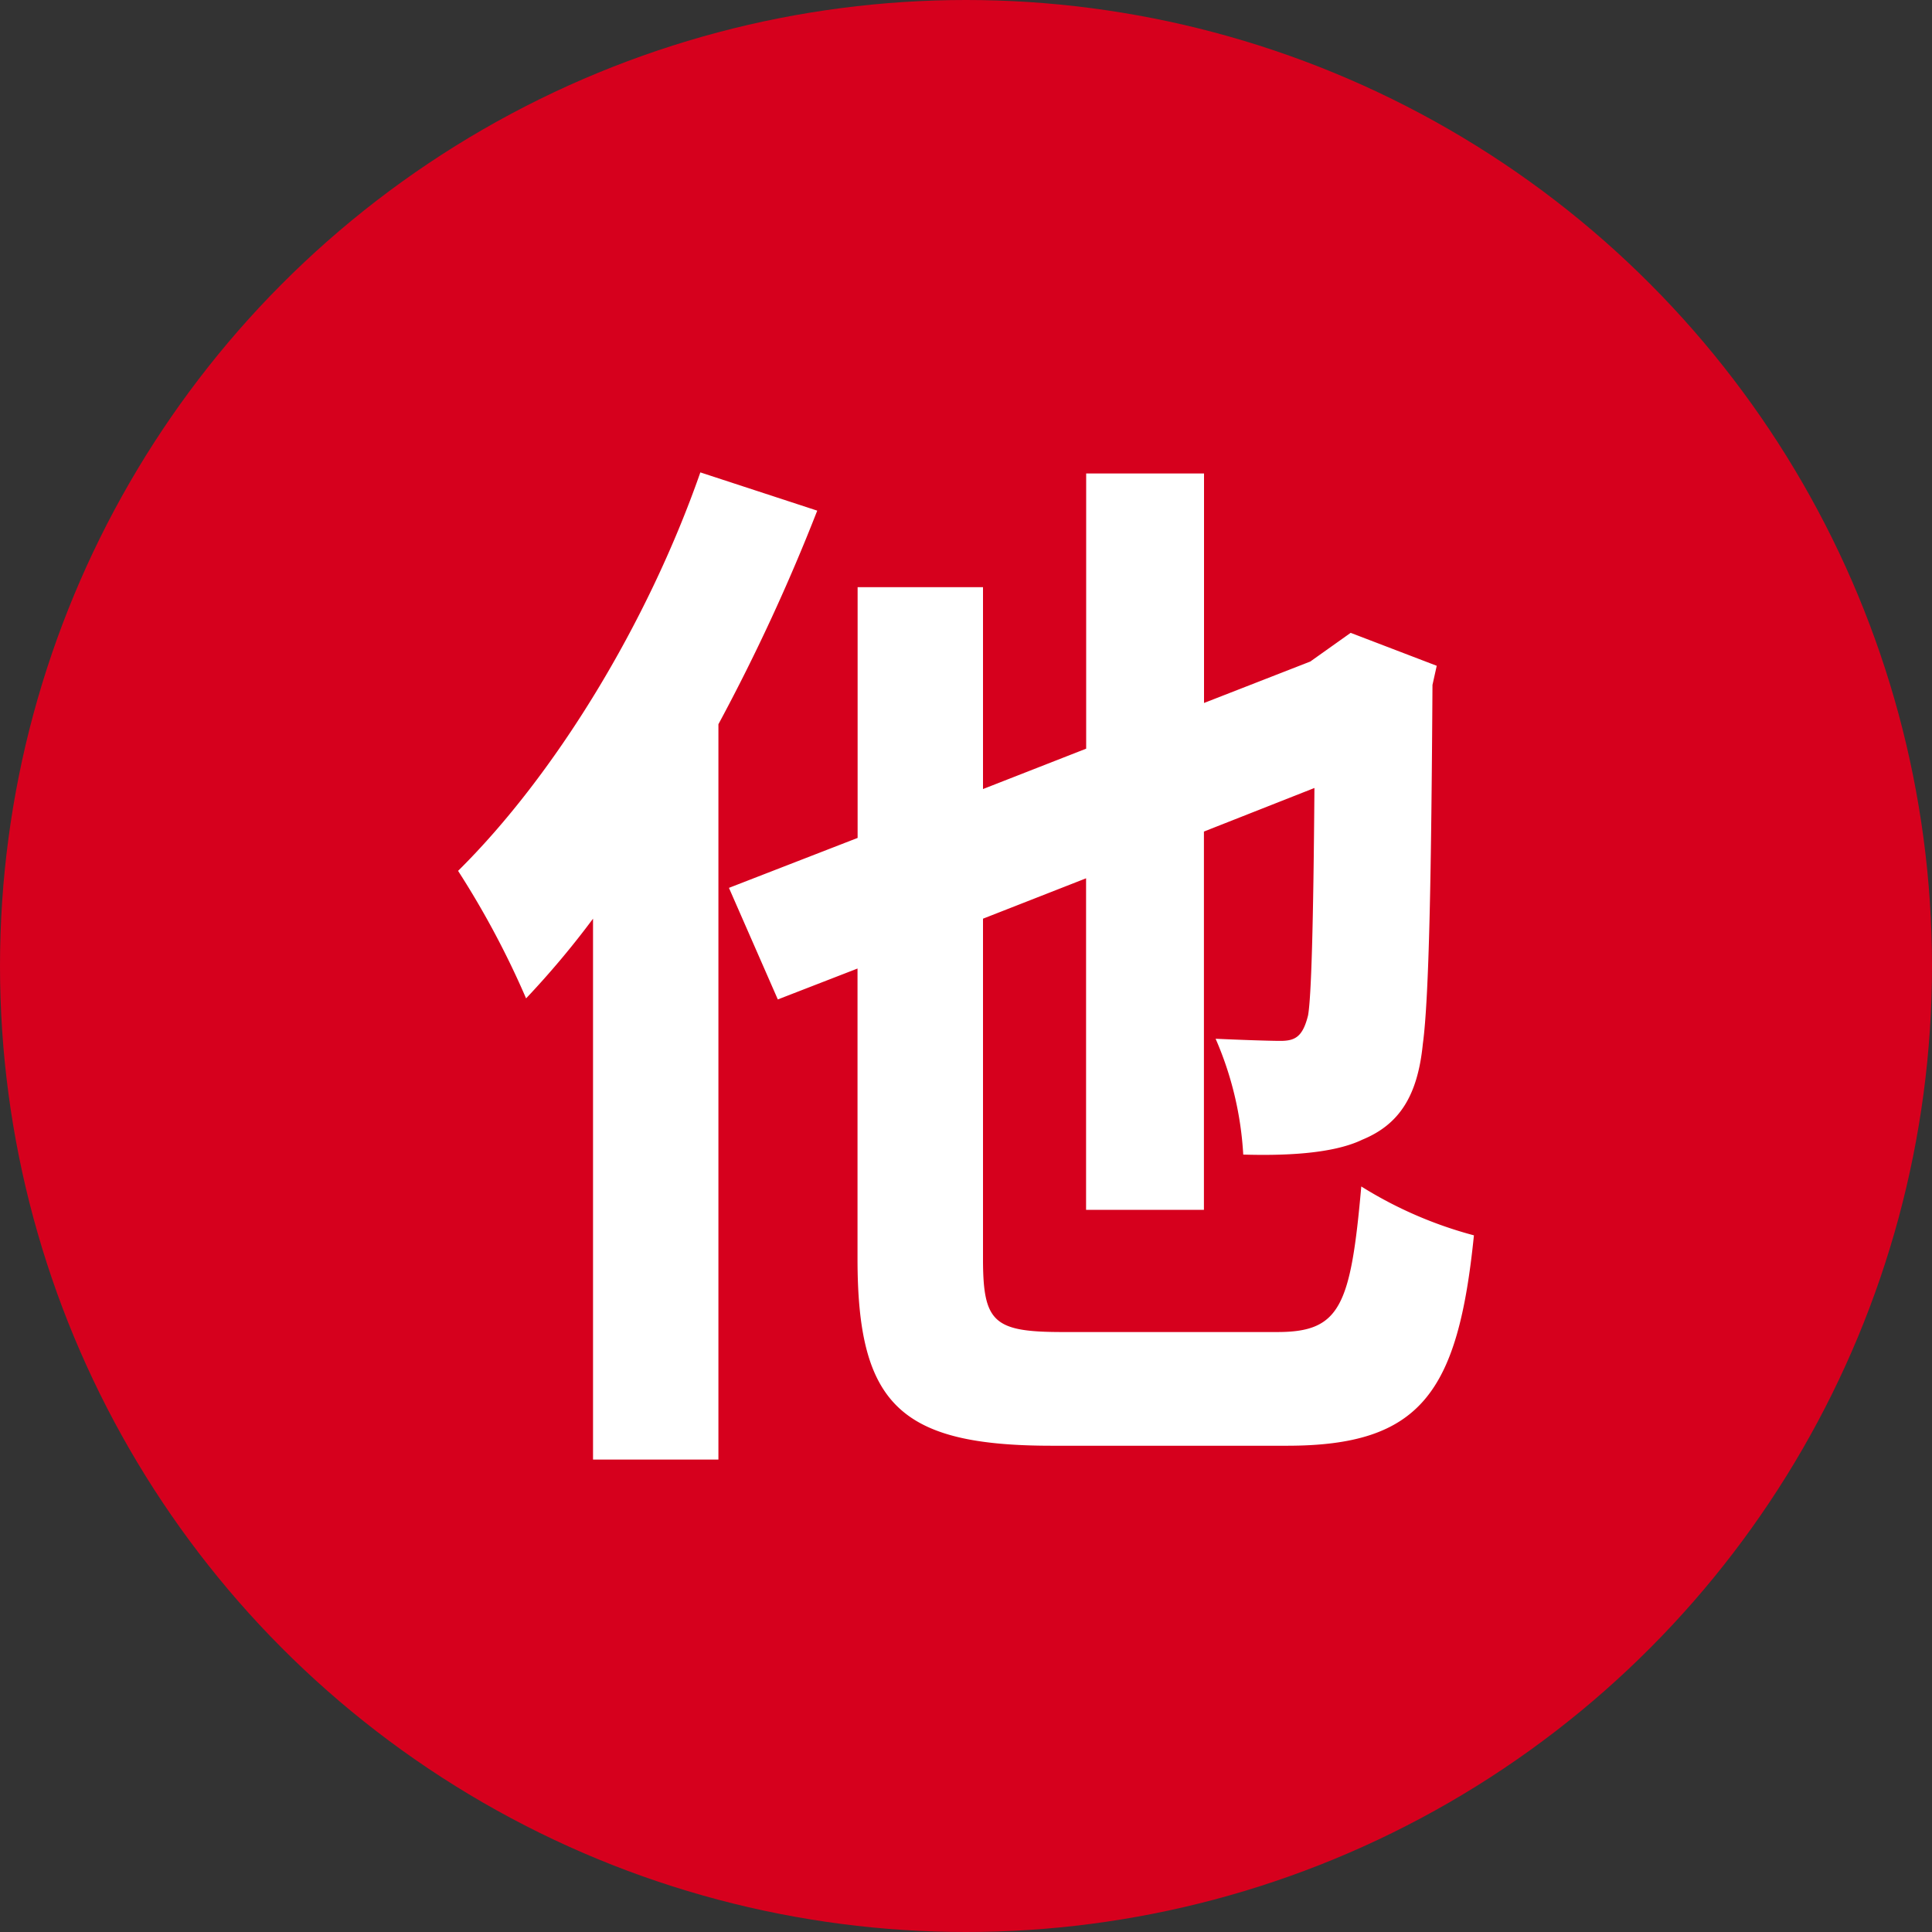<svg xmlns="http://www.w3.org/2000/svg" xmlns:xlink="http://www.w3.org/1999/xlink" width="100" height="100" viewBox="0 0 100 100"><rect x="0" y="0" width="100" height="100" fill="#333333" stroke="none"/><defs><clipPath id="a"><circle cx="50" cy="50" r="50" transform="translate(-7074 -17783)" fill="#d6001d"/></clipPath></defs><g transform="translate(7074 17783)" clip-path="url(#a)"><circle cx="50" cy="50" r="50" transform="translate(-7074 -17783)" fill="#d6001d"/><path d="M-14.08-46.42c-2.75,7.865-7.535,15.675-12.54,20.625a45.431,45.431,0,0,1,3.52,6.6,45.561,45.561,0,0,0,3.465-4.125V4.675h6.49v-38.06A99.917,99.917,0,0,0-8.03-44.44ZM4.675-1.925C1.1-1.925.55-2.42.55-5.72v-17.6l5.335-2.09V-8.25h6.1V-27.83l5.72-2.255c-.055,7.2-.165,10.835-.33,11.77-.275,1.1-.66,1.32-1.43,1.32-.605,0-2.145-.055-3.355-.11a17.438,17.438,0,0,1,1.43,5.995c1.925.055,4.565,0,6.16-.77,1.87-.77,2.86-2.2,3.135-4.95.33-2.42.44-9.02.5-18.59l.22-.99L19.58-38.115,17.49-36.63l-5.5,2.145v-11.88h-6.1V-32.12L.55-30.03V-40.48H-5.94V-27.5L-12.6-24.915l2.53,5.775,4.125-1.6V-5.72c0,7.535,2.2,9.68,10.065,9.68H16.28c6.93,0,8.855-2.75,9.68-10.89a21.289,21.289,0,0,1-5.83-2.53c-.55,6.215-1.1,7.535-4.345,7.535Z" transform="translate(-7023.67 -17712.129)" fill="#fff"/></g></svg>